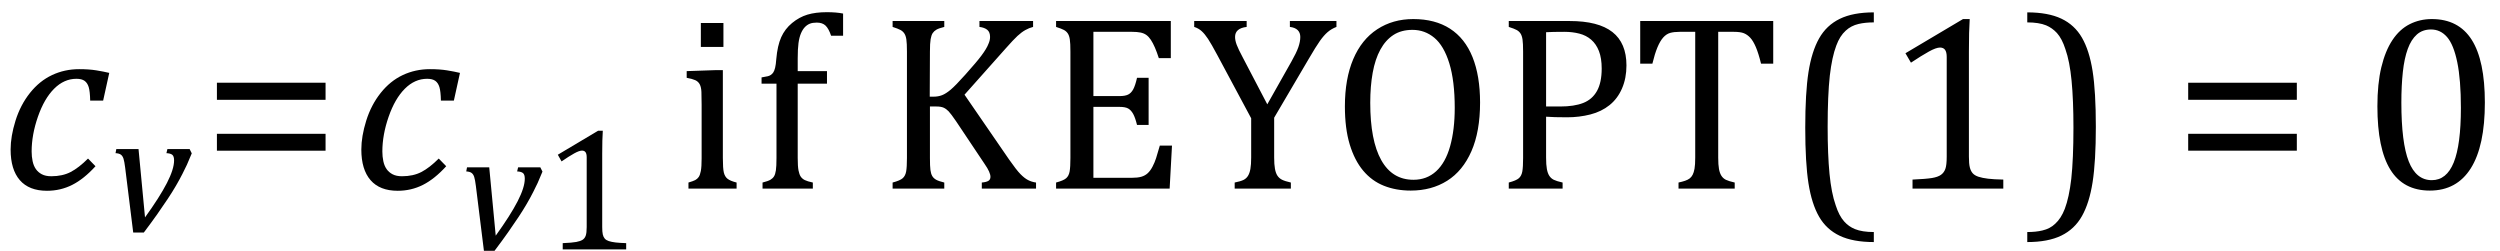 <?xml version="1.0" encoding="UTF-8" standalone="no"?><svg xmlns="http://www.w3.org/2000/svg" xmlns:xlink="http://www.w3.org/1999/xlink" stroke-dasharray="none" shape-rendering="auto" font-family="'Dialog'" width="198.813" text-rendering="auto" fill-opacity="1" contentScriptType="text/ecmascript" color-interpolation="auto" color-rendering="auto" preserveAspectRatio="xMidYMid meet" font-size="12" fill="black" stroke="black" image-rendering="auto" stroke-miterlimit="10" zoomAndPan="magnify" version="1.0" stroke-linecap="square" stroke-linejoin="miter" contentStyleType="text/css" font-style="normal" height="20" stroke-width="1" stroke-dashoffset="0" font-weight="normal" stroke-opacity="1" y="-5"><!--Converted from MathML using JEuclid--><defs id="genericDefs"/><g><g text-rendering="optimizeLegibility" transform="translate(0,15)" color-rendering="optimizeQuality" color-interpolation="linearRGB" image-rendering="optimizeQuality"><path d="M7.172 -7 Q7.156 -7.734 7.055 -8.07 Q6.953 -8.406 6.727 -8.57 Q6.5 -8.734 6.078 -8.734 Q5.094 -8.734 4.305 -7.945 Q3.516 -7.156 3.016 -5.719 Q2.516 -4.281 2.516 -2.953 Q2.516 -2.547 2.594 -2.18 Q2.672 -1.812 2.852 -1.555 Q3.031 -1.297 3.328 -1.141 Q3.625 -0.984 4.078 -0.984 Q4.969 -0.984 5.617 -1.32 Q6.266 -1.656 7 -2.391 L7.594 -1.781 Q6.672 -0.766 5.742 -0.297 Q4.812 0.172 3.734 0.172 Q2.312 0.172 1.578 -0.672 Q0.844 -1.516 0.844 -3.109 Q0.844 -4.156 1.234 -5.406 Q1.625 -6.656 2.383 -7.609 Q3.141 -8.562 4.141 -9.031 Q5.141 -9.5 6.297 -9.5 Q7.078 -9.5 7.656 -9.406 Q8.234 -9.312 8.688 -9.203 L8.203 -7 L7.172 -7 Z" stroke="none"/></g><g text-rendering="optimizeLegibility" transform="translate(8.688,18.383)" color-rendering="optimizeQuality" color-interpolation="linearRGB" image-rendering="optimizeQuality"><path d="M6.391 -6.531 L6.562 -6.188 Q6.312 -5.578 6.18 -5.289 Q6.047 -5 5.82 -4.555 Q5.594 -4.109 5.312 -3.625 Q5.031 -3.141 4.664 -2.586 Q4.297 -2.031 3.836 -1.375 Q3.375 -0.719 2.75 0.109 L1.906 0.109 L1.266 -5.047 Q1.203 -5.547 1.133 -5.766 Q1.062 -5.984 0.922 -6.086 Q0.781 -6.188 0.5 -6.203 L0.562 -6.531 L2.328 -6.531 L2.844 -1.094 Q4.016 -2.719 4.586 -3.828 Q5.156 -4.938 5.156 -5.625 Q5.156 -5.953 5.016 -6.07 Q4.875 -6.188 4.547 -6.203 L4.625 -6.531 L6.391 -6.531 Z" stroke="none"/></g><g text-rendering="optimizeLegibility" transform="translate(16.031,15)" color-rendering="optimizeQuality" color-interpolation="linearRGB" image-rendering="optimizeQuality"><path d="M1.219 -7.062 L1.219 -8.422 L9.859 -8.422 L9.859 -7.062 L1.219 -7.062 ZM1.219 -3.016 L1.219 -4.359 L9.859 -4.359 L9.859 -3.016 L1.219 -3.016 Z" stroke="none"/></g><g text-rendering="optimizeLegibility" transform="translate(27.891,15)" color-rendering="optimizeQuality" color-interpolation="linearRGB" image-rendering="optimizeQuality"><path d="M7.172 -7 Q7.156 -7.734 7.055 -8.07 Q6.953 -8.406 6.727 -8.57 Q6.5 -8.734 6.078 -8.734 Q5.094 -8.734 4.305 -7.945 Q3.516 -7.156 3.016 -5.719 Q2.516 -4.281 2.516 -2.953 Q2.516 -2.547 2.594 -2.18 Q2.672 -1.812 2.852 -1.555 Q3.031 -1.297 3.328 -1.141 Q3.625 -0.984 4.078 -0.984 Q4.969 -0.984 5.617 -1.32 Q6.266 -1.656 7 -2.391 L7.594 -1.781 Q6.672 -0.766 5.742 -0.297 Q4.812 0.172 3.734 0.172 Q2.312 0.172 1.578 -0.672 Q0.844 -1.516 0.844 -3.109 Q0.844 -4.156 1.234 -5.406 Q1.625 -6.656 2.383 -7.609 Q3.141 -8.562 4.141 -9.031 Q5.141 -9.5 6.297 -9.5 Q7.078 -9.5 7.656 -9.406 Q8.234 -9.312 8.688 -9.203 L8.203 -7 L7.172 -7 Z" stroke="none"/></g><g text-rendering="optimizeLegibility" transform="translate(36.578,19.836)" color-rendering="optimizeQuality" color-interpolation="linearRGB" image-rendering="optimizeQuality"><path d="M6.391 -6.531 L6.562 -6.188 Q6.312 -5.578 6.18 -5.289 Q6.047 -5 5.82 -4.555 Q5.594 -4.109 5.312 -3.625 Q5.031 -3.141 4.664 -2.586 Q4.297 -2.031 3.836 -1.375 Q3.375 -0.719 2.75 0.109 L1.906 0.109 L1.266 -5.047 Q1.203 -5.547 1.133 -5.766 Q1.062 -5.984 0.922 -6.086 Q0.781 -6.188 0.5 -6.203 L0.562 -6.531 L2.328 -6.531 L2.844 -1.094 Q4.016 -2.719 4.586 -3.828 Q5.156 -4.938 5.156 -5.625 Q5.156 -5.953 5.016 -6.07 Q4.875 -6.188 4.547 -6.203 L4.625 -6.531 L6.391 -6.531 Z" stroke="none"/></g><g text-rendering="optimizeLegibility" transform="translate(43.141,19.836)" color-rendering="optimizeQuality" color-interpolation="linearRGB" image-rendering="optimizeQuality"><path d="M4.75 -1.781 Q4.75 -1.391 4.797 -1.188 Q4.844 -0.984 4.953 -0.859 Q5.062 -0.734 5.273 -0.664 Q5.484 -0.594 5.805 -0.555 Q6.125 -0.516 6.656 -0.5 L6.656 0 L1.609 0 L1.609 -0.5 Q2.359 -0.531 2.688 -0.594 Q3.016 -0.656 3.188 -0.766 Q3.359 -0.875 3.438 -1.094 Q3.516 -1.312 3.516 -1.781 L3.516 -7.328 Q3.516 -7.609 3.422 -7.734 Q3.328 -7.859 3.141 -7.859 Q2.922 -7.859 2.516 -7.633 Q2.109 -7.406 1.516 -7 L1.219 -7.531 L4.422 -9.438 L4.797 -9.438 Q4.75 -8.781 4.75 -7.625 L4.75 -1.781 Z" stroke="none"/></g><g text-rendering="optimizeLegibility" transform="translate(49.797,15)" color-rendering="optimizeQuality" color-interpolation="linearRGB" image-rendering="optimizeQuality"><path d="M7.734 -13.172 L7.734 -11.266 L5.938 -11.266 L5.938 -13.172 L7.734 -13.172 ZM4.953 -0.484 Q5.328 -0.594 5.492 -0.68 Q5.656 -0.766 5.766 -0.922 Q5.875 -1.078 5.938 -1.406 Q6 -1.734 6 -2.406 L6 -6.672 Q6 -7.297 5.984 -7.68 Q5.969 -8.062 5.852 -8.289 Q5.734 -8.516 5.492 -8.625 Q5.25 -8.734 4.812 -8.812 L4.812 -9.344 L7.094 -9.422 L7.688 -9.422 L7.688 -2.438 Q7.688 -1.609 7.766 -1.281 Q7.844 -0.953 8.062 -0.781 Q8.281 -0.609 8.781 -0.484 L8.781 0 L4.953 0 L4.953 -0.484 ZM15.969 -8.344 L13.641 -8.344 L13.641 -2.438 Q13.641 -1.781 13.703 -1.453 Q13.766 -1.125 13.883 -0.953 Q14 -0.781 14.203 -0.68 Q14.406 -0.578 14.844 -0.484 L14.844 0 L10.844 0 L10.844 -0.484 Q11.281 -0.594 11.469 -0.703 Q11.656 -0.812 11.758 -0.977 Q11.859 -1.141 11.906 -1.453 Q11.953 -1.766 11.953 -2.438 L11.953 -8.344 L10.766 -8.344 L10.766 -8.844 Q11.141 -8.906 11.266 -8.938 Q11.391 -8.969 11.5 -9.039 Q11.609 -9.109 11.695 -9.234 Q11.781 -9.359 11.844 -9.609 Q11.906 -9.859 11.938 -10.312 Q12.031 -11.375 12.328 -12.039 Q12.625 -12.703 13.195 -13.172 Q13.766 -13.641 14.414 -13.836 Q15.062 -14.031 15.953 -14.031 Q16.719 -14.031 17.25 -13.922 L17.25 -12.156 L16.297 -12.156 Q16.109 -12.719 15.859 -12.961 Q15.609 -13.203 15.156 -13.203 Q14.828 -13.203 14.609 -13.117 Q14.391 -13.031 14.211 -12.844 Q14.031 -12.656 13.898 -12.344 Q13.766 -12.031 13.703 -11.57 Q13.641 -11.109 13.641 -10.359 L13.641 -9.344 L15.969 -9.344 L15.969 -8.344 ZM24.141 -7.312 L24.438 -7.312 Q24.812 -7.312 25.117 -7.43 Q25.422 -7.547 25.805 -7.867 Q26.188 -8.188 26.969 -9.062 Q27.906 -10.109 28.25 -10.578 Q28.672 -11.141 28.812 -11.516 Q28.938 -11.797 28.938 -12.062 Q28.938 -12.453 28.711 -12.633 Q28.484 -12.812 28.094 -12.859 L28.094 -13.328 L32.359 -13.328 L32.359 -12.859 Q32.047 -12.781 31.742 -12.609 Q31.438 -12.438 31.117 -12.141 Q30.797 -11.844 30.188 -11.156 L26.906 -7.469 L30.453 -2.312 Q31.031 -1.484 31.352 -1.156 Q31.672 -0.828 31.961 -0.68 Q32.25 -0.531 32.594 -0.484 L32.594 0 L28.281 0 L28.281 -0.484 Q28.641 -0.516 28.805 -0.617 Q28.969 -0.719 28.969 -0.938 Q28.969 -1.109 28.859 -1.359 Q28.75 -1.609 28.5 -1.969 L26.234 -5.359 Q25.828 -5.953 25.641 -6.148 Q25.453 -6.344 25.242 -6.438 Q25.031 -6.531 24.672 -6.531 L24.156 -6.531 L24.156 -2.438 Q24.156 -1.781 24.195 -1.484 Q24.234 -1.188 24.336 -1.008 Q24.438 -0.828 24.641 -0.711 Q24.844 -0.594 25.297 -0.484 L25.297 0 L21.188 0 L21.188 -0.484 Q21.781 -0.641 21.992 -0.828 Q22.203 -1.016 22.266 -1.367 Q22.328 -1.719 22.328 -2.438 L22.328 -10.891 Q22.328 -11.562 22.281 -11.867 Q22.234 -12.172 22.117 -12.344 Q22 -12.516 21.812 -12.617 Q21.625 -12.719 21.188 -12.859 L21.188 -13.328 L25.297 -13.328 L25.297 -12.859 Q24.859 -12.75 24.672 -12.641 Q24.484 -12.531 24.375 -12.367 Q24.266 -12.203 24.211 -11.883 Q24.156 -11.562 24.156 -10.891 L24.141 -7.312 ZM43.312 -13.328 L43.312 -10.375 L42.359 -10.375 Q42.203 -10.859 42.047 -11.219 Q41.891 -11.578 41.727 -11.828 Q41.562 -12.078 41.367 -12.219 Q41.172 -12.359 40.898 -12.414 Q40.625 -12.469 40.234 -12.469 L37.156 -12.469 L37.156 -7.359 L39.234 -7.359 Q39.672 -7.359 39.914 -7.477 Q40.156 -7.594 40.32 -7.891 Q40.484 -8.188 40.625 -8.812 L41.547 -8.812 L41.547 -5.062 L40.625 -5.062 Q40.484 -5.641 40.32 -5.938 Q40.156 -6.234 39.93 -6.367 Q39.703 -6.5 39.234 -6.5 L37.156 -6.5 L37.156 -0.859 L40.188 -0.859 Q40.672 -0.859 40.969 -0.945 Q41.266 -1.031 41.477 -1.227 Q41.688 -1.422 41.859 -1.75 Q42.031 -2.078 42.141 -2.422 Q42.25 -2.766 42.438 -3.422 L43.406 -3.422 L43.219 0 L34.188 0 L34.188 -0.484 Q34.781 -0.641 34.992 -0.828 Q35.203 -1.016 35.266 -1.367 Q35.328 -1.719 35.328 -2.438 L35.328 -10.891 Q35.328 -11.562 35.281 -11.867 Q35.234 -12.172 35.117 -12.344 Q35 -12.516 34.812 -12.617 Q34.625 -12.719 34.188 -12.859 L34.188 -13.328 L43.312 -13.328 ZM49.703 -5.594 L47.016 -10.609 Q46.531 -11.516 46.273 -11.906 Q46.016 -12.297 45.766 -12.523 Q45.516 -12.75 45.172 -12.859 L45.172 -13.328 L49.344 -13.328 L49.344 -12.859 Q48.422 -12.75 48.422 -12.062 Q48.422 -11.781 48.555 -11.43 Q48.688 -11.078 49.031 -10.438 L50.984 -6.703 L52.906 -10.109 Q53.297 -10.797 53.453 -11.242 Q53.609 -11.688 53.609 -12.062 Q53.609 -12.406 53.398 -12.609 Q53.188 -12.812 52.781 -12.859 L52.781 -13.328 L56.484 -13.328 L56.484 -12.859 Q56.078 -12.703 55.781 -12.445 Q55.484 -12.188 55.172 -11.75 Q54.859 -11.312 54.25 -10.266 L51.531 -5.641 L51.531 -2.469 Q51.531 -1.922 51.594 -1.578 Q51.656 -1.234 51.789 -1.031 Q51.922 -0.828 52.148 -0.711 Q52.375 -0.594 52.859 -0.484 L52.859 0 L48.391 0 L48.391 -0.484 Q48.859 -0.578 49.086 -0.688 Q49.312 -0.797 49.445 -1.008 Q49.578 -1.219 49.641 -1.562 Q49.703 -1.906 49.703 -2.469 L49.703 -5.594 ZM62.391 0.156 Q61.219 0.156 60.258 -0.227 Q59.297 -0.609 58.609 -1.43 Q57.922 -2.25 57.539 -3.516 Q57.156 -4.781 57.156 -6.547 Q57.156 -8.734 57.82 -10.297 Q58.484 -11.859 59.727 -12.672 Q60.969 -13.484 62.594 -13.484 Q64.328 -13.484 65.516 -12.719 Q66.703 -11.953 67.305 -10.461 Q67.906 -8.969 67.906 -6.844 Q67.906 -4.547 67.219 -2.977 Q66.531 -1.406 65.289 -0.625 Q64.047 0.156 62.391 0.156 ZM59.172 -6.828 Q59.172 -3.828 60.047 -2.266 Q60.922 -0.703 62.609 -0.703 Q63.672 -0.703 64.414 -1.383 Q65.156 -2.062 65.523 -3.367 Q65.891 -4.672 65.891 -6.422 Q65.891 -8.562 65.461 -9.961 Q65.031 -11.359 64.273 -11.992 Q63.516 -12.625 62.531 -12.625 Q61.641 -12.625 61.016 -12.219 Q60.391 -11.812 59.977 -11.055 Q59.562 -10.297 59.367 -9.219 Q59.172 -8.141 59.172 -6.828 ZM73.156 -2.469 Q73.156 -1.891 73.219 -1.555 Q73.281 -1.219 73.414 -1.016 Q73.547 -0.812 73.766 -0.703 Q73.984 -0.594 74.469 -0.484 L74.469 0 L70.188 0 L70.188 -0.484 Q70.781 -0.641 70.992 -0.828 Q71.203 -1.016 71.266 -1.367 Q71.328 -1.719 71.328 -2.438 L71.328 -10.891 Q71.328 -11.562 71.281 -11.867 Q71.234 -12.172 71.117 -12.344 Q71 -12.516 70.812 -12.617 Q70.625 -12.719 70.188 -12.859 L70.188 -13.328 L75.031 -13.328 Q77.312 -13.328 78.43 -12.453 Q79.547 -11.578 79.547 -9.797 Q79.547 -8.781 79.195 -7.969 Q78.844 -7.156 78.203 -6.641 Q77.562 -6.125 76.68 -5.898 Q75.797 -5.672 74.828 -5.672 Q73.75 -5.672 73.156 -5.719 L73.156 -2.469 ZM73.156 -6.531 L74.281 -6.531 Q75.391 -6.531 76.109 -6.812 Q76.828 -7.094 77.203 -7.766 Q77.578 -8.438 77.578 -9.547 Q77.578 -10.375 77.359 -10.938 Q77.141 -11.5 76.742 -11.844 Q76.344 -12.188 75.797 -12.328 Q75.25 -12.469 74.609 -12.469 Q73.641 -12.469 73.156 -12.438 L73.156 -6.531 ZM80.641 -13.328 L91.219 -13.328 L91.219 -9.938 L90.25 -9.938 Q90.047 -10.766 89.836 -11.258 Q89.625 -11.75 89.391 -12 Q89.156 -12.25 88.883 -12.359 Q88.609 -12.469 88.078 -12.469 L86.844 -12.469 L86.844 -2.469 Q86.844 -1.891 86.906 -1.555 Q86.969 -1.219 87.102 -1.016 Q87.234 -0.812 87.453 -0.703 Q87.672 -0.594 88.156 -0.484 L88.156 0 L83.688 0 L83.688 -0.484 Q83.984 -0.547 84.211 -0.625 Q84.438 -0.703 84.578 -0.812 Q84.719 -0.922 84.812 -1.102 Q84.906 -1.281 84.961 -1.586 Q85.016 -1.891 85.016 -2.469 L85.016 -12.469 L83.781 -12.469 Q83.328 -12.469 83.023 -12.383 Q82.719 -12.297 82.469 -12.016 Q82.219 -11.734 82.008 -11.227 Q81.797 -10.719 81.609 -9.938 L80.641 -9.938 L80.641 -13.328 ZM99.219 4.25 Q97.562 4.25 96.508 3.75 Q95.453 3.25 94.867 2.234 Q94.281 1.219 94.023 -0.414 Q93.766 -2.047 93.766 -4.844 Q93.766 -7.625 94.023 -9.266 Q94.281 -10.906 94.867 -11.945 Q95.453 -12.984 96.508 -13.5 Q97.562 -14.016 99.219 -14.016 L99.219 -13.219 Q98.531 -13.219 98 -13.094 Q97.406 -12.953 96.984 -12.562 Q96.516 -12.141 96.234 -11.375 Q95.891 -10.469 95.719 -8.984 Q95.547 -7.406 95.547 -4.922 Q95.547 -2.719 95.695 -1.18 Q95.844 0.359 96.188 1.328 Q96.453 2.156 96.859 2.609 Q97.219 3.016 97.719 3.219 Q98.297 3.453 99.219 3.453 L99.219 4.25 ZM106.781 -2.547 Q106.781 -1.984 106.852 -1.695 Q106.922 -1.406 107.078 -1.227 Q107.234 -1.047 107.539 -0.945 Q107.844 -0.844 108.305 -0.789 Q108.766 -0.734 109.516 -0.719 L109.516 0 L102.297 0 L102.297 -0.719 Q103.375 -0.766 103.844 -0.844 Q104.312 -0.922 104.555 -1.094 Q104.797 -1.266 104.906 -1.562 Q105.016 -1.859 105.016 -2.547 L105.016 -10.469 Q105.016 -10.859 104.883 -11.039 Q104.75 -11.219 104.484 -11.219 Q104.172 -11.219 103.594 -10.898 Q103.016 -10.578 102.172 -10.016 L101.734 -10.766 L106.312 -13.484 L106.844 -13.484 Q106.781 -12.547 106.781 -10.891 L106.781 -2.547 ZM111.422 -14.016 Q113.078 -14.016 114.133 -13.516 Q115.188 -13.016 115.773 -12 Q116.359 -10.984 116.617 -9.352 Q116.875 -7.719 116.875 -4.922 Q116.875 -2.156 116.617 -0.508 Q116.359 1.141 115.773 2.18 Q115.188 3.219 114.133 3.734 Q113.078 4.25 111.422 4.25 L111.422 3.453 Q112.109 3.453 112.625 3.328 Q113.234 3.188 113.641 2.797 Q114.109 2.375 114.406 1.609 Q114.75 0.703 114.922 -0.781 Q115.094 -2.359 115.094 -4.844 Q115.094 -7.047 114.945 -8.586 Q114.797 -10.125 114.453 -11.094 Q114.188 -11.922 113.781 -12.375 Q113.406 -12.781 112.922 -12.984 Q112.344 -13.219 111.422 -13.219 L111.422 -14.016 ZM124.219 -7.062 L124.219 -8.422 L132.859 -8.422 L132.859 -7.062 L124.219 -7.062 ZM124.219 -3.016 L124.219 -4.359 L132.859 -4.359 L132.859 -3.016 L124.219 -3.016 ZM143.438 0.156 Q141.328 0.156 140.297 -1.508 Q139.266 -3.172 139.266 -6.547 Q139.266 -8.344 139.578 -9.648 Q139.891 -10.953 140.461 -11.812 Q141.031 -12.672 141.836 -13.078 Q142.641 -13.484 143.594 -13.484 Q145.719 -13.484 146.766 -11.836 Q147.812 -10.188 147.812 -6.844 Q147.812 -3.391 146.695 -1.617 Q145.578 0.156 143.438 0.156 ZM141.172 -6.844 Q141.172 -3.656 141.758 -2.164 Q142.344 -0.672 143.594 -0.672 Q144.766 -0.672 145.336 -2.078 Q145.906 -3.484 145.906 -6.422 Q145.906 -8.656 145.617 -10.055 Q145.328 -11.453 144.805 -12.055 Q144.281 -12.656 143.531 -12.656 Q142.859 -12.656 142.406 -12.258 Q141.953 -11.859 141.68 -11.109 Q141.406 -10.359 141.289 -9.273 Q141.172 -8.188 141.172 -6.844 Z" stroke="none"/></g></g></svg>